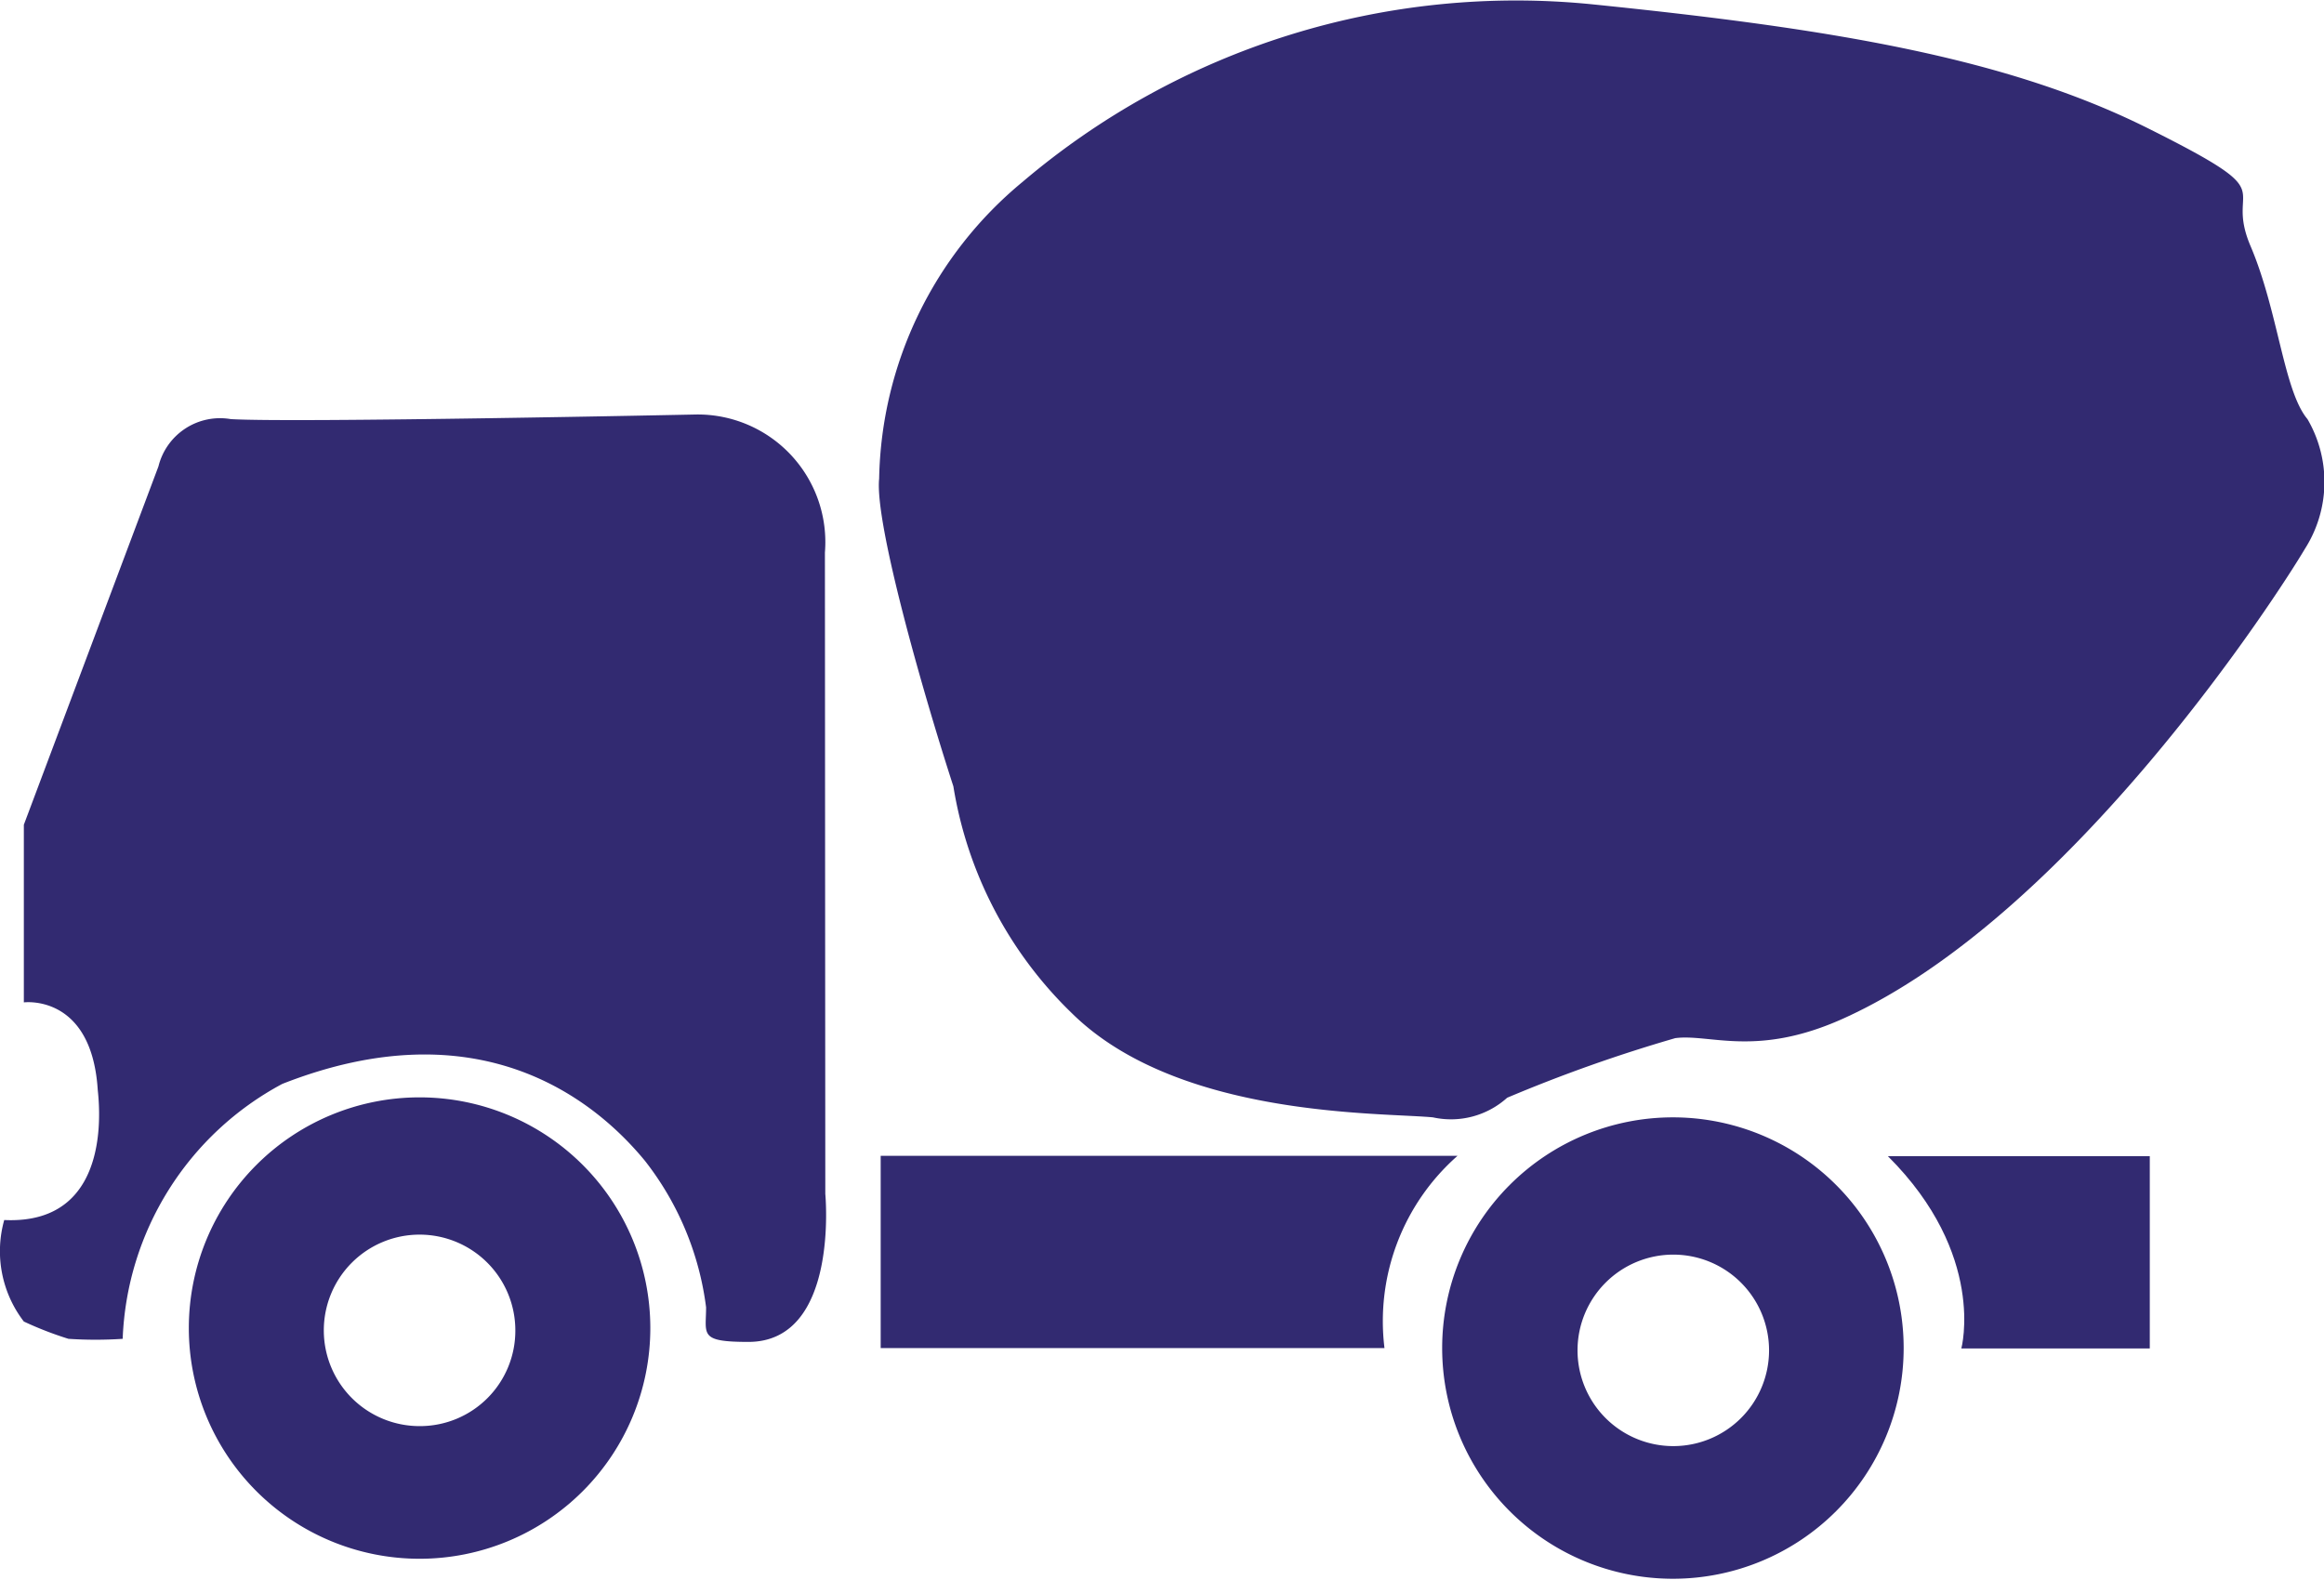 <?xml version="1.0" encoding="UTF-8"?> <svg xmlns="http://www.w3.org/2000/svg" viewBox="0 0 60.43 41.09"> <defs> <style>.cls-1{fill:none;}.cls-2{fill:#322a71;}</style> </defs> <title>beton</title> <g id="Слой_2" data-name="Слой 2"> <g id="Слой_1-2" data-name="Слой 1"> <path class="cls-1" d="M10.93,32.11a2.49,2.49,0,1,0,2.49,2.49A2.49,2.49,0,0,0,10.93,32.11Z"></path> <path class="cls-1" d="M43.52,32.63A2.49,2.49,0,1,0,46,35.12,2.48,2.48,0,0,0,43.52,32.63Z"></path> <path class="cls-2" d="M60,10.9c-.62-.74-.76-2.81-1.48-4.5s1-1.23-2.66-3.06S47.68.75,41.38.11A19.81,19.81,0,0,0,26.59,4.73a10.25,10.25,0,0,0-3.73,7.72c-.12,1.15,1.14,5.57,1.93,8a10.54,10.54,0,0,0,3.09,5.91c2.76,2.71,8,2.57,9.38,2.7a2.18,2.18,0,0,0,1.93-.51A39.38,39.38,0,0,1,43.56,27c.9-.12,2.11.51,4.37-.51,5.92-2.67,11.32-11.06,12-12.21A3.24,3.24,0,0,0,60,10.9Z"></path> <path class="cls-2" d="M43.5,29.06a6,6,0,1,0,6,6A6,6,0,0,0,43.5,29.06Zm0,8.55A2.49,2.49,0,1,1,46,35.12,2.49,2.49,0,0,1,43.52,37.61Z"></path> <path class="cls-2" d="M10.91,28.54a6,6,0,1,0,6,6A6,6,0,0,0,10.91,28.54Zm0,8.55a2.49,2.49,0,1,1,2.49-2.49A2.48,2.48,0,0,1,10.93,37.09Z"></path> <path class="cls-2" d="M37.9,30.06h-15v5H36A5.73,5.73,0,0,1,37.9,30.06Z"></path> <path class="cls-2" d="M51,35.07H55.9v-5H49.09C51.66,32.63,51,35.07,51,35.07Z"></path> <path class="cls-2" d="M21.45,14.37a3.32,3.32,0,0,0-3.34-3.59S7.64,11,6,10.9a1.65,1.65,0,0,0-1.88,1.23L.62,21.45v4.62s1.75-.23,1.92,2.25c0,.12.53,3.55-2.43,3.41a3,3,0,0,0,.51,2.64,9.19,9.19,0,0,0,1.16.45,10.63,10.63,0,0,0,1.41,0,7.86,7.86,0,0,1,4.15-6.63c5.09-2,8.09.37,9.43,2A7.76,7.76,0,0,1,18.36,34c0,.71-.19.9,1.1.9,2.37,0,2-3.85,2-3.85Z"></path> </g> </g> </svg> 